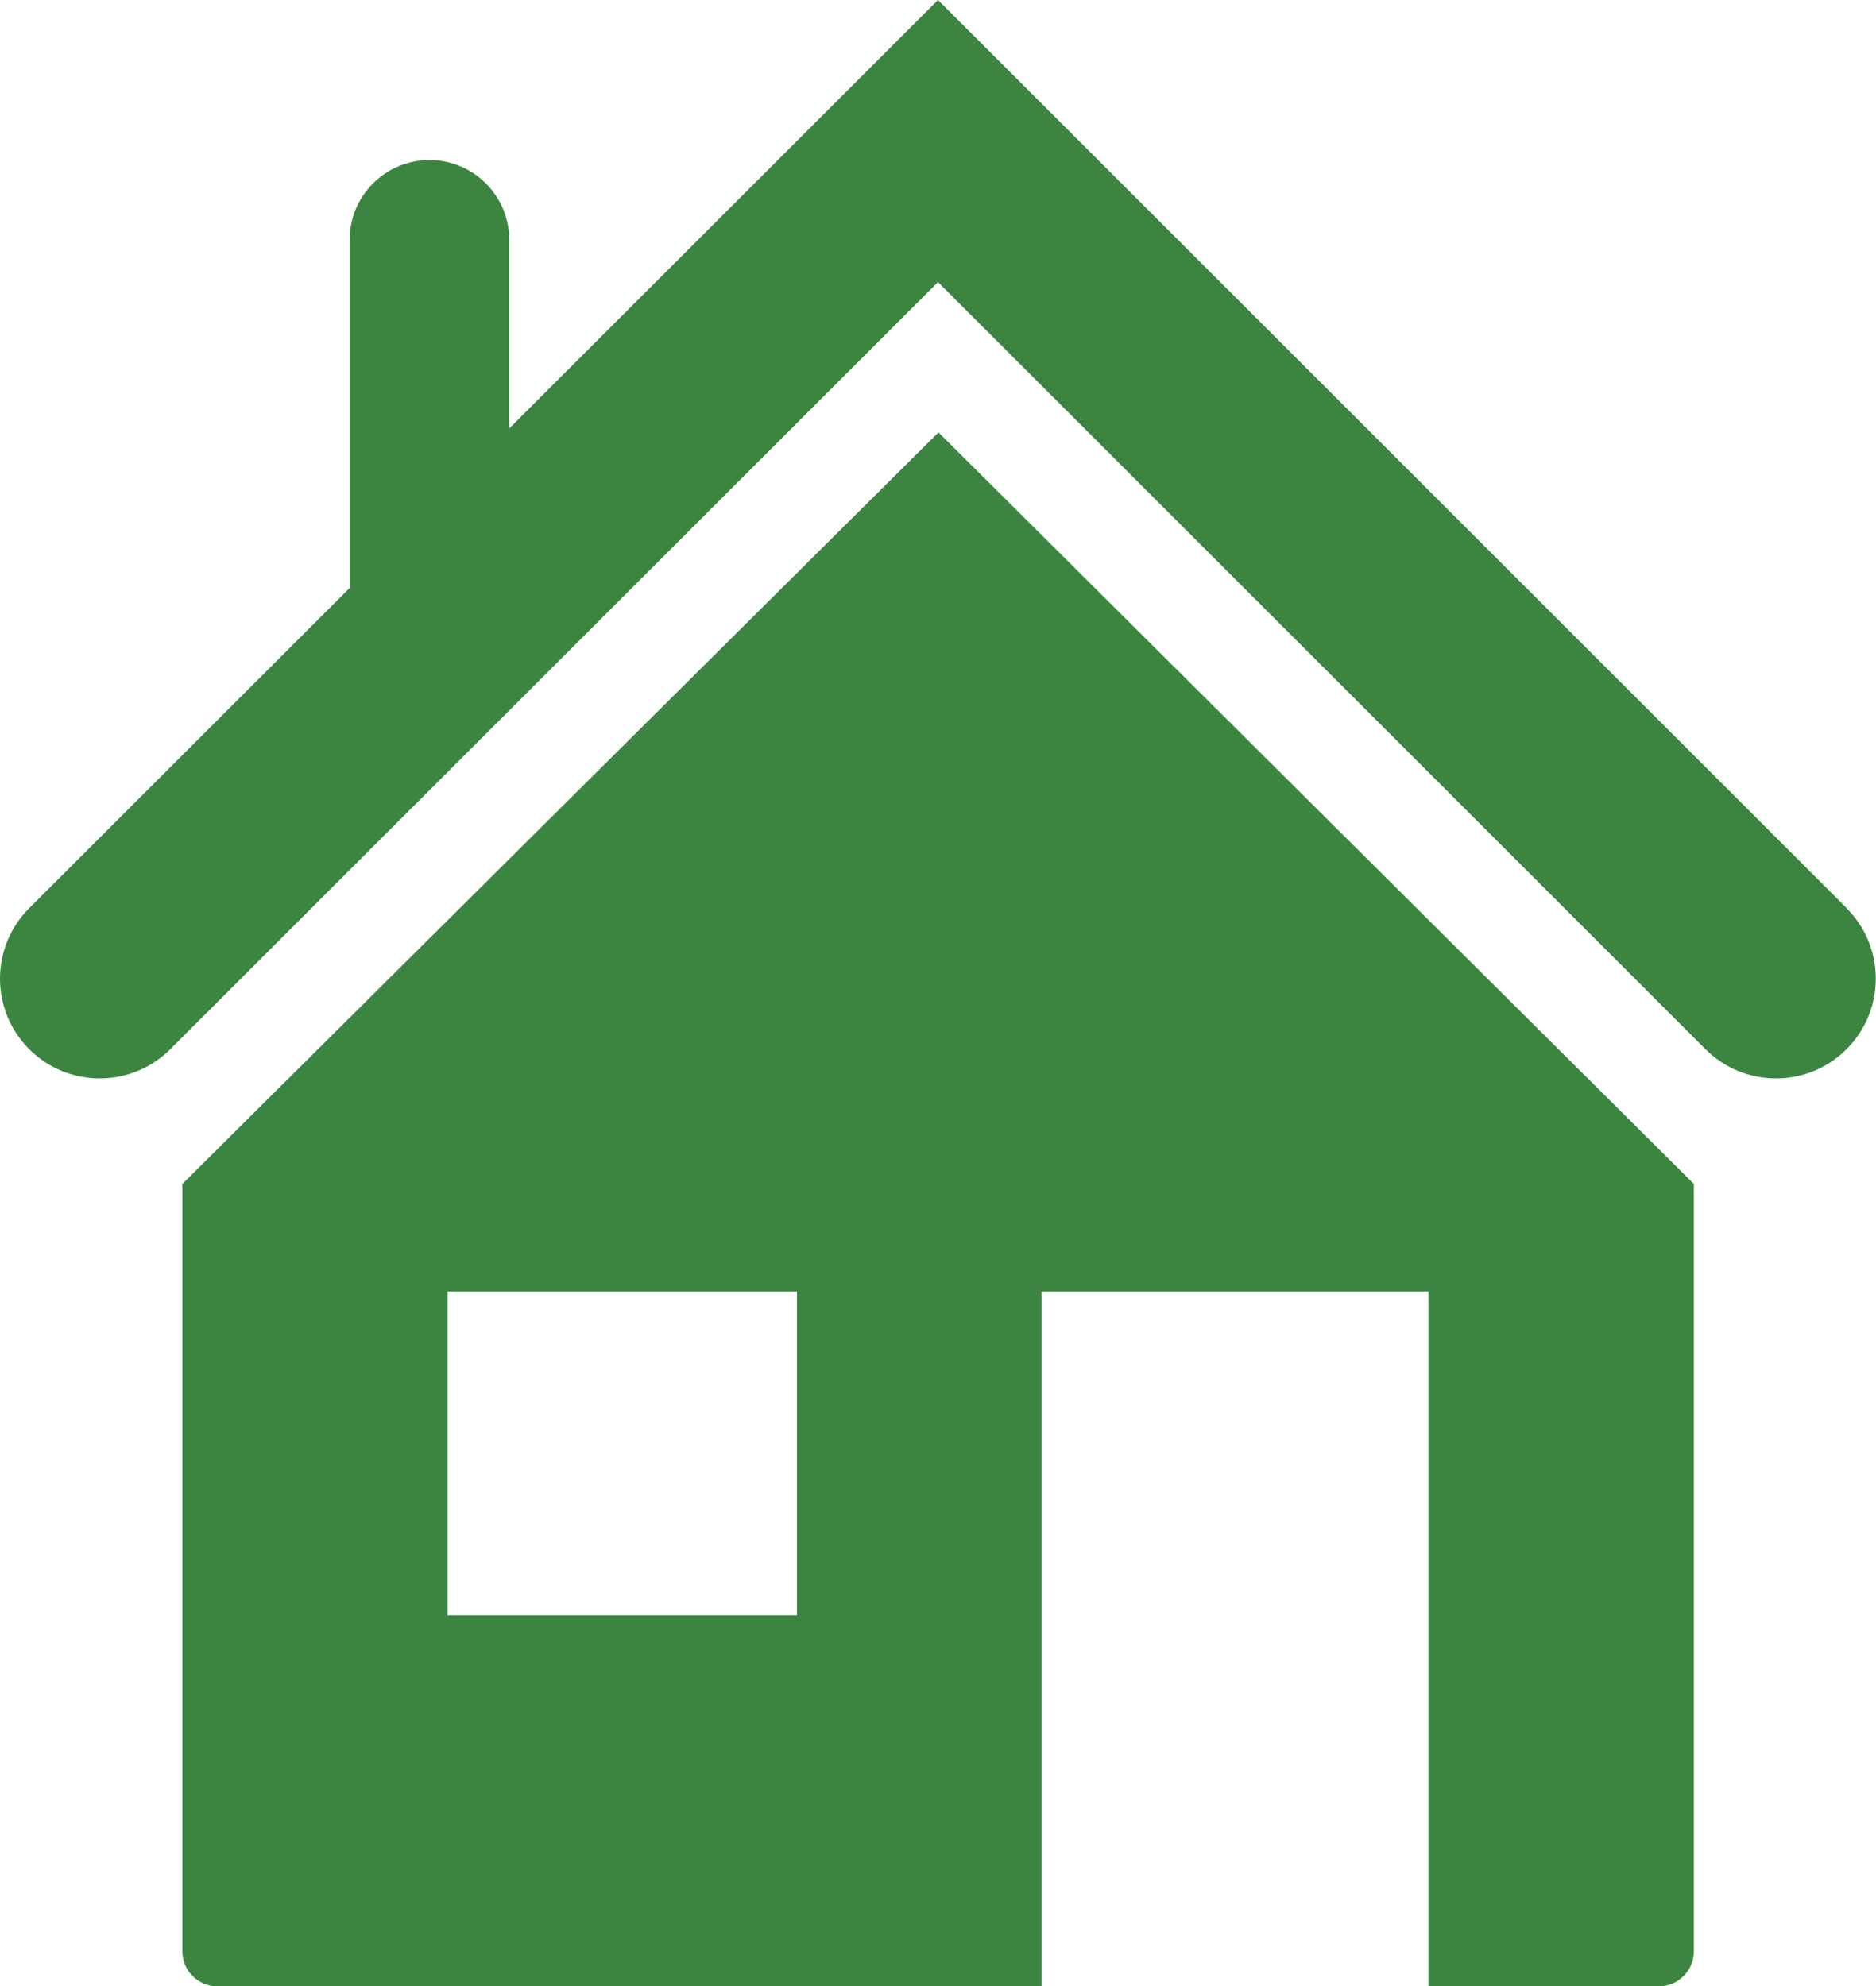 <?xml version="1.0" encoding="UTF-8"?>
<svg id="Vrstva_1" data-name="Vrstva 1" xmlns="http://www.w3.org/2000/svg" viewBox="0 0 80.86 85.63">
  <defs>
    <style>
      .cls-1 {
        fill: #3b8541;
      }
    </style>
  </defs>
  <path class="cls-1" d="m7.86,51.04v33.08c0,.83.67,1.51,1.51,1.51h35.52v-29.95h16.68v29.95h9.93c.83,0,1.51-.68,1.51-1.51v-33.08L40.45,18.64,7.86,51.04Zm26.49,18.59h-15.06v-13.95h15.06v13.95Z"/>
  <path class="cls-1" d="m79.6,39.15L40.43,0l-18.48,18.47v-8.13c0-1.9-1.54-3.44-3.44-3.44s-3.44,1.54-3.44,3.44v15.01L1.26,39.15c-1.68,1.68-1.68,4.4,0,6.08.84.84,1.94,1.26,3.04,1.26s2.2-.42,3.04-1.26L40.43,12.16l33.08,33.07c1.68,1.68,4.4,1.68,6.08,0s1.68-4.4,0-6.08Z"/>
</svg>